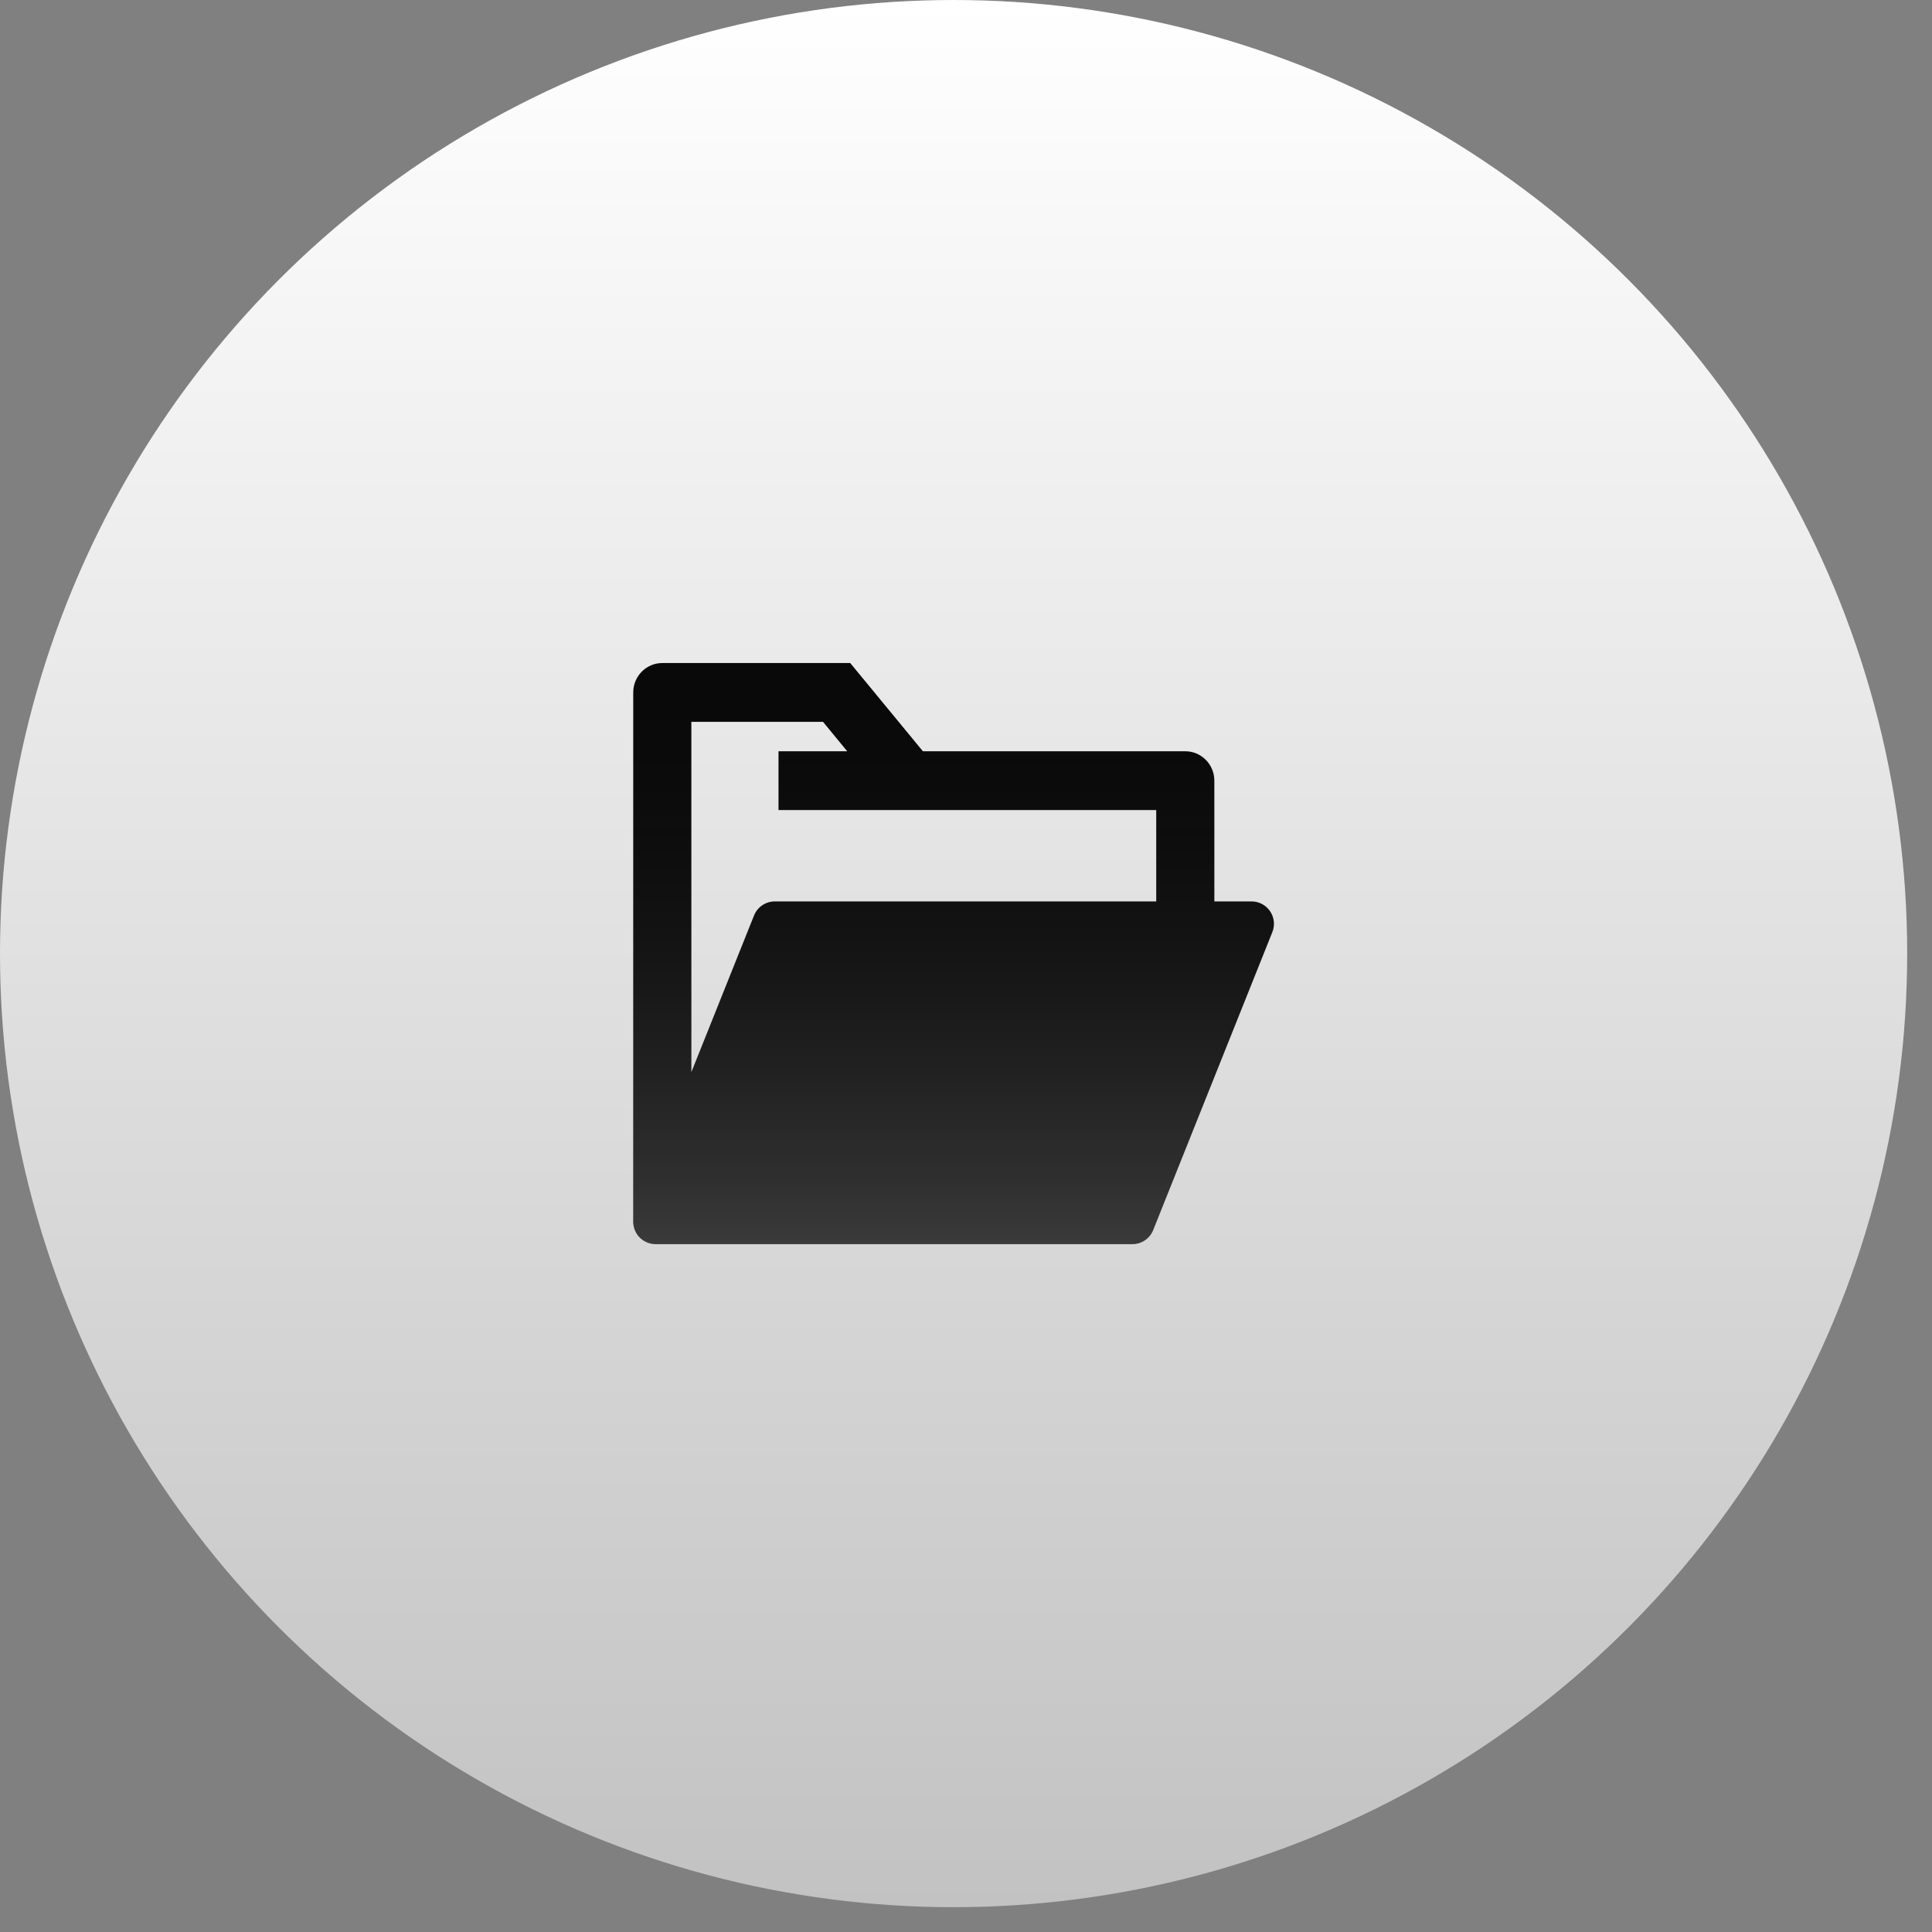 <?xml version="1.0" encoding="UTF-8"?> <svg xmlns="http://www.w3.org/2000/svg" width="76" height="76" viewBox="0 0 76 76" fill="none"><rect x="0" y="0" width="76" height="76" fill="#808080" stroke="none"/><circle cx="37.512" cy="37.512" r="37.512" fill="url(#paint0_linear_2317_6612)"></circle><path fill-rule="evenodd" clip-rule="evenodd" d="M26.053 26.082C25.422 26.082 24.91 26.6 24.91 27.239V48.062C24.91 48.235 24.962 48.407 25.061 48.555C25.225 48.796 25.498 48.941 25.79 48.941H44.545C44.905 48.941 45.228 48.722 45.362 48.389L50.051 36.666C50.159 36.395 50.126 36.088 49.962 35.847C49.799 35.605 49.526 35.46 49.234 35.46H47.769V30.71C47.769 30.071 47.257 29.553 46.626 29.553H36.304L33.446 26.082H26.053ZM45.483 35.46V31.866H30.625V29.553H33.328L32.376 28.396H27.196V42.178L29.662 36.013C29.796 35.679 30.119 35.46 30.479 35.46H45.483Z" fill="#090909"></path><path fill-rule="evenodd" clip-rule="evenodd" d="M26.053 26.082C25.422 26.082 24.91 26.6 24.91 27.239V48.062C24.91 48.235 24.962 48.407 25.061 48.555C25.225 48.796 25.498 48.941 25.79 48.941H44.545C44.905 48.941 45.228 48.722 45.362 48.389L50.051 36.666C50.159 36.395 50.126 36.088 49.962 35.847C49.799 35.605 49.526 35.46 49.234 35.46H47.769V30.71C47.769 30.071 47.257 29.553 46.626 29.553H36.304L33.446 26.082H26.053ZM45.483 35.46V31.866H30.625V29.553H33.328L32.376 28.396H27.196V42.178L29.662 36.013C29.796 35.679 30.119 35.46 30.479 35.46H45.483Z" fill="url(#paint1_linear_2317_6612)" fill-opacity="0.2"></path><defs><linearGradient id="paint0_linear_2317_6612" x1="37.567" y1="-2.57499e-06" x2="37.567" y2="75.024" gradientUnits="userSpaceOnUse"><stop stop-color="white"></stop><stop offset="1" stop-color="#C2C2C2"></stop></linearGradient><linearGradient id="paint1_linear_2317_6612" x1="37.512" y1="26.082" x2="37.512" y2="48.941" gradientUnits="userSpaceOnUse"><stop stop-opacity="0"></stop><stop offset="1" stop-color="white"></stop></linearGradient></defs></svg> 